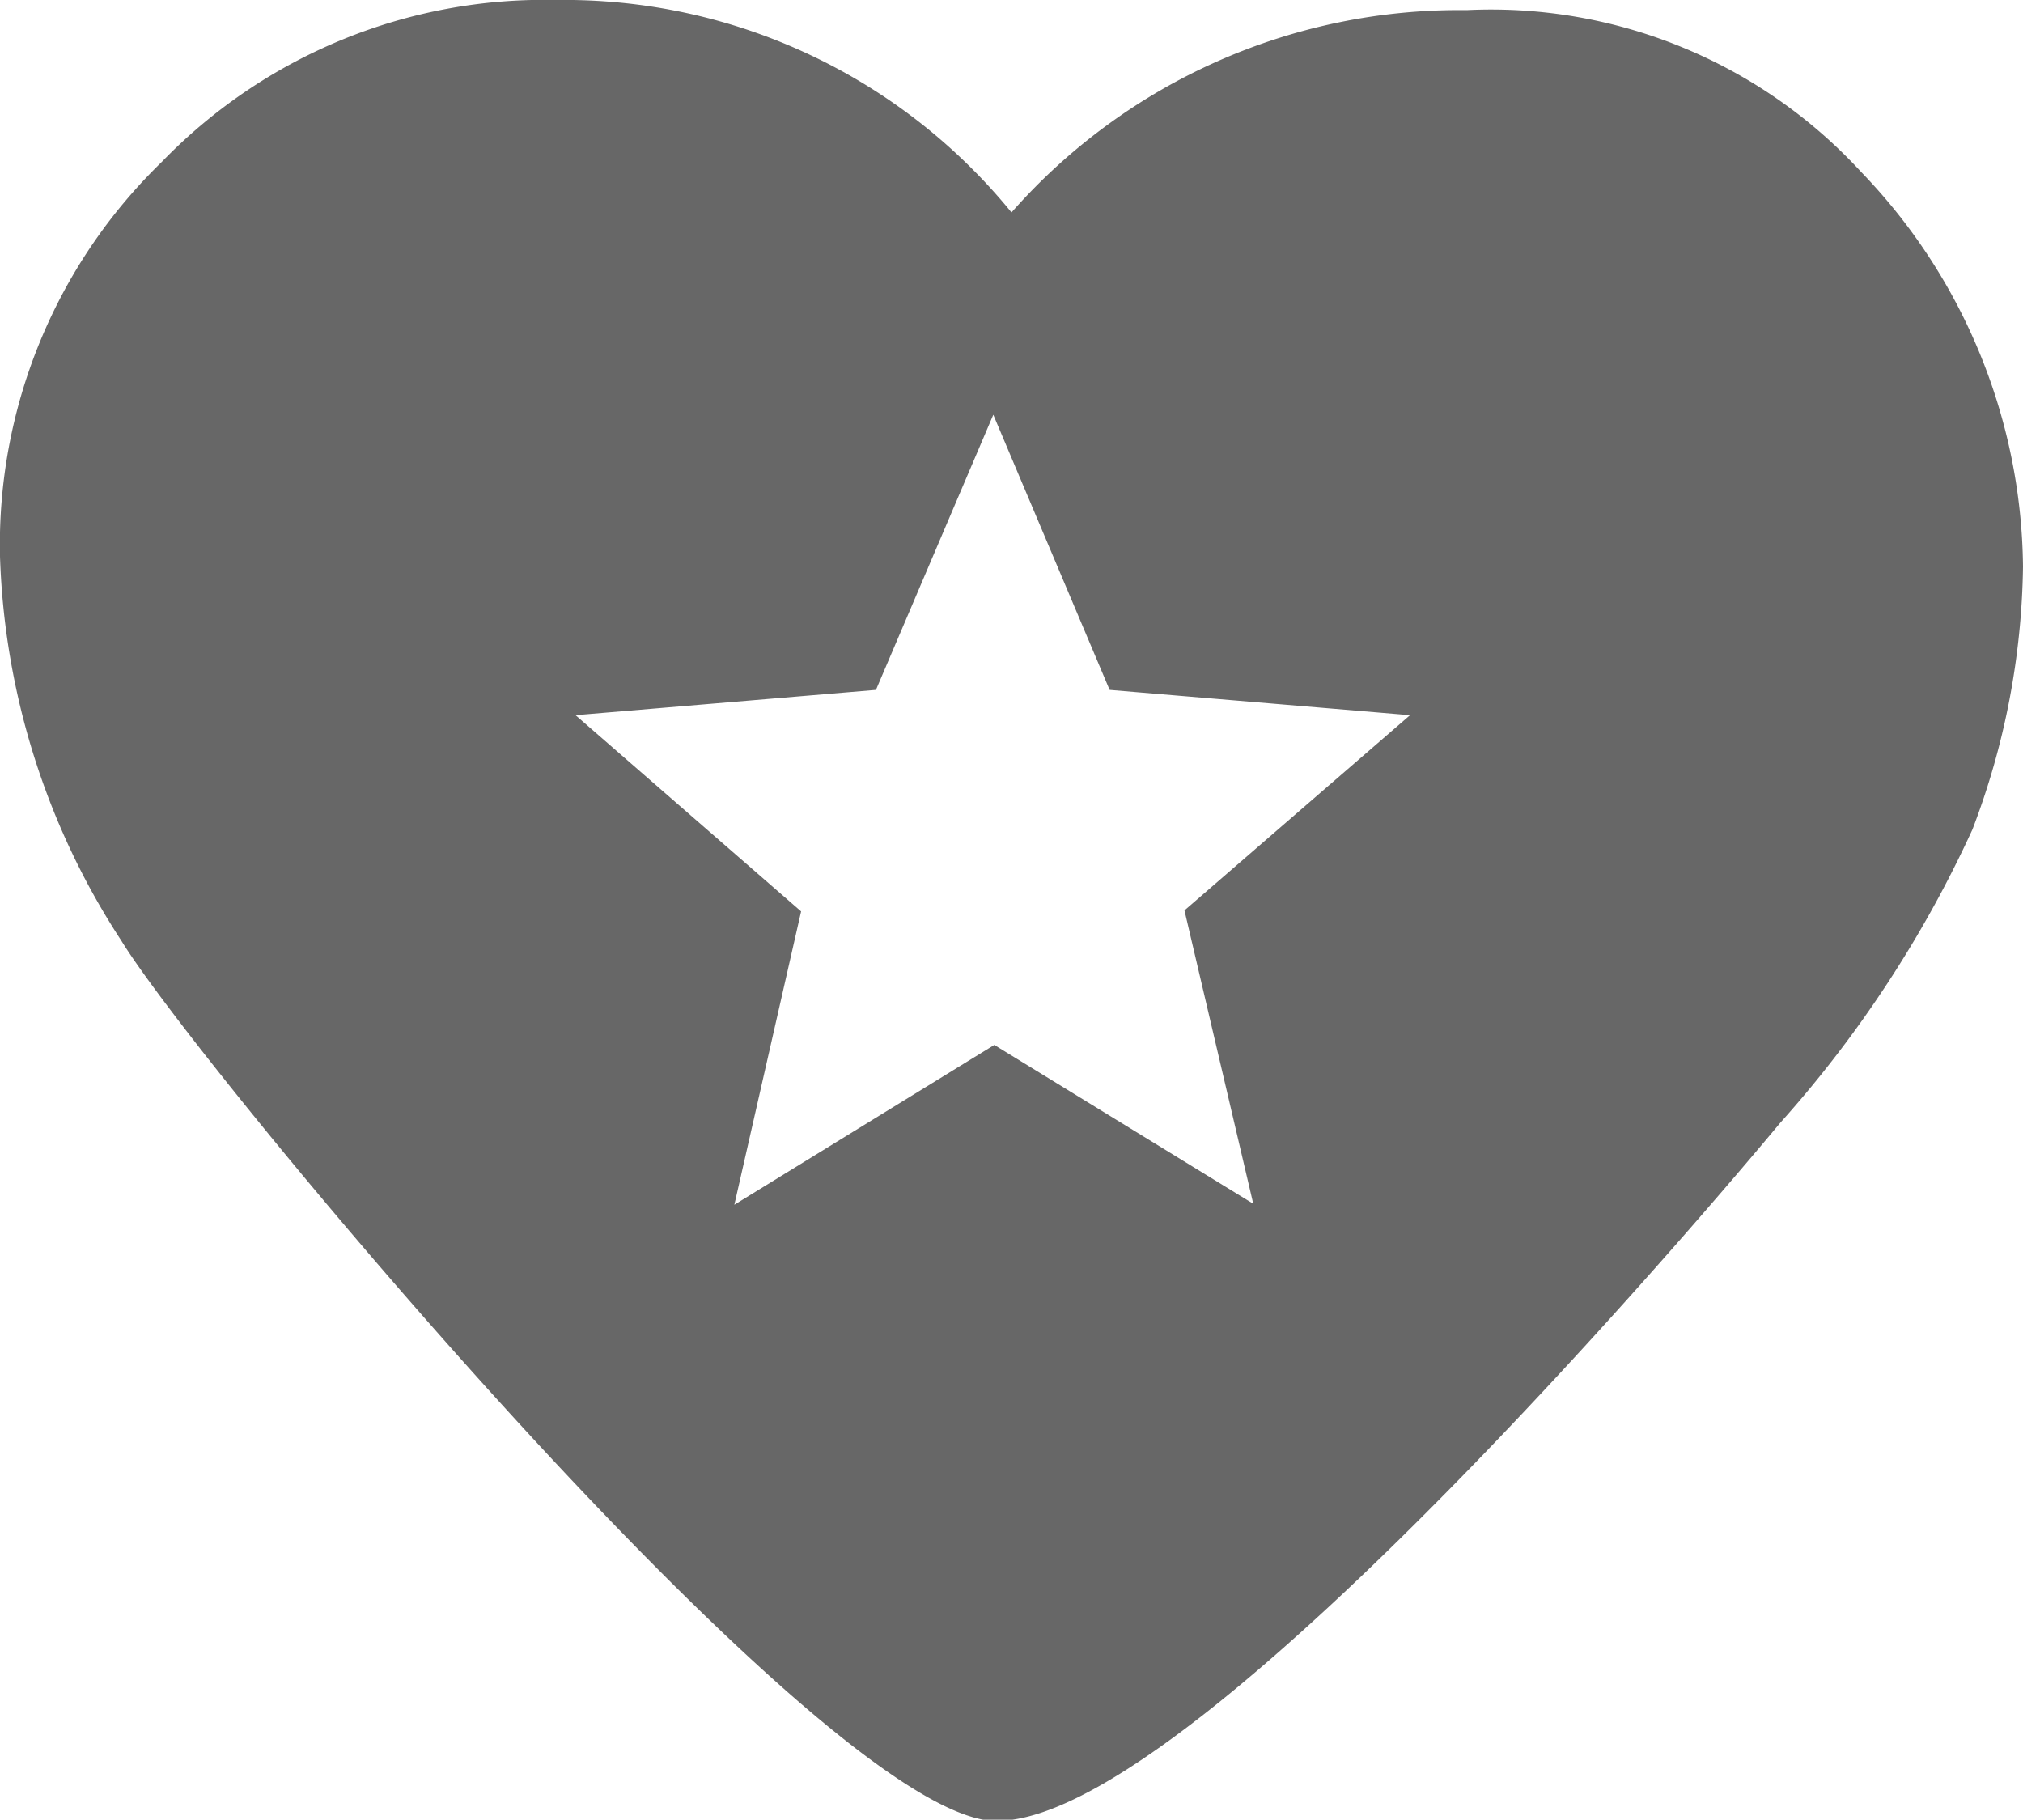 <svg xmlns="http://www.w3.org/2000/svg" viewBox="5897.1 1339.9 20 17.989"><defs><style>.cls-1 { fill: #676767; }</style></defs><path id="Exclusion_1" d="M5906.96 1357.9h-.06c-1.78-.15-7.87-7.5-8.6-8.7a7.37 7.37 0 0 1-1.2-3.8 5.27 5.27 0 0 1 1.6-3.9 5.26 5.26 0 0 1 3.9-1.6 5.7 5.7 0 0 1 4.5 2.1 5.9 5.9 0 0 1 4.5-2 4.97 4.97 0 0 1 3.9 1.6 5.7 5.7 0 0 1 1.6 3.9 7.54 7.54 0 0 1-.5 2.6 11.57 11.57 0 0 1-1.9 2.9c-.06.07-5.7 6.9-7.74 6.9zm-.03-7.67l2.56 1.57-.68-2.9 2.23-1.93-2.97-.25-1.15-2.72-1.16 2.72-2.97.25 2.23 1.94-.66 2.9z" class="cls-1"/></svg>